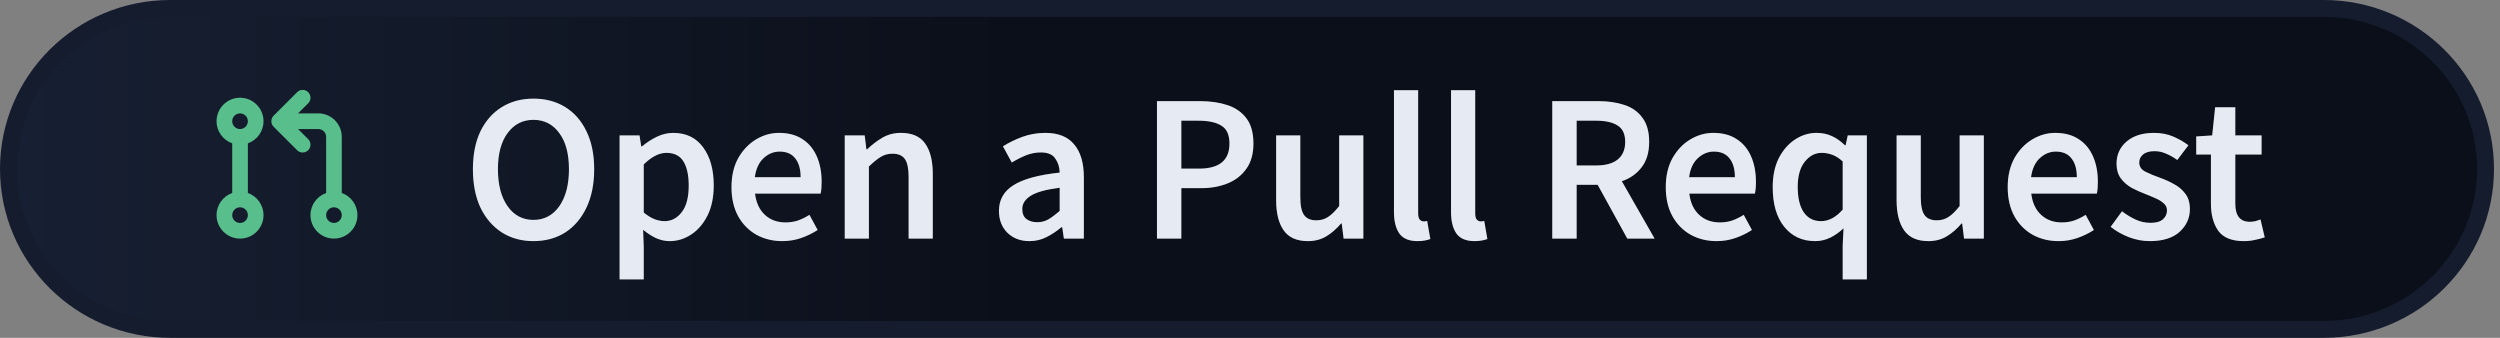 <svg width="148" height="20" viewBox="0 0 148 20" fill="none" xmlns="http://www.w3.org/2000/svg">
<rect x="0" y="0" width="148" height="20" fill="#808080" stroke="none"/>
<path d="M0.5 10C0.5 4.757 4.785 0.5 10.079 0.5H137.565C142.859 0.5 147.145 4.757 147.145 10C147.145 15.243 142.859 19.5 137.565 19.5H10.079C4.785 19.5 0.5 15.243 0.5 10Z" fill="white"/>
<path d="M0.5 10C0.5 4.757 4.785 0.5 10.079 0.5H137.565C142.859 0.5 147.145 4.757 147.145 10C147.145 15.243 142.859 19.5 137.565 19.5H10.079C4.785 19.5 0.5 15.243 0.5 10Z" fill="url(#paint0_linear_163_64)"/>
<path d="M0.5 10C0.5 4.757 4.785 0.5 10.079 0.5H137.565C142.859 0.5 147.145 4.757 147.145 10C147.145 15.243 142.859 19.5 137.565 19.5H10.079C4.785 19.5 0.5 15.243 0.5 10Z" stroke="#141C2E"/>
<path d="M31.58 14.274C30.875 14.274 30.253 14.104 29.713 13.764C29.174 13.416 28.751 12.927 28.444 12.296C28.146 11.658 27.996 10.899 27.996 10.019C27.996 9.14 28.146 8.389 28.444 7.767C28.751 7.145 29.174 6.668 29.713 6.336C30.253 6.005 30.875 5.839 31.58 5.839C32.293 5.839 32.919 6.005 33.459 6.336C33.998 6.668 34.416 7.145 34.715 7.767C35.022 8.389 35.175 9.14 35.175 10.019C35.175 10.899 35.022 11.658 34.715 12.296C34.416 12.927 33.998 13.416 33.459 13.764C32.919 14.104 32.293 14.274 31.58 14.274ZM31.58 13.018C32.218 13.018 32.729 12.748 33.11 12.209C33.492 11.662 33.682 10.932 33.682 10.019C33.682 9.107 33.492 8.393 33.11 7.879C32.729 7.357 32.218 7.095 31.58 7.095C30.941 7.095 30.431 7.357 30.049 7.879C29.668 8.393 29.477 9.107 29.477 10.019C29.477 10.932 29.668 11.662 30.049 12.209C30.431 12.748 30.941 13.018 31.58 13.018ZM36.679 16.539V8.016H37.861L37.96 8.663H38.01C38.267 8.447 38.553 8.261 38.869 8.103C39.192 7.946 39.52 7.867 39.852 7.867C40.615 7.867 41.204 8.149 41.618 8.713C42.041 9.277 42.253 10.032 42.253 10.977C42.253 11.674 42.129 12.271 41.88 12.769C41.631 13.258 41.307 13.632 40.909 13.889C40.519 14.146 40.096 14.274 39.64 14.274C39.375 14.274 39.109 14.216 38.844 14.1C38.578 13.976 38.321 13.81 38.072 13.603L38.11 14.623V16.539H36.679ZM39.342 13.092C39.748 13.092 40.088 12.914 40.362 12.557C40.636 12.201 40.772 11.678 40.772 10.99C40.772 10.376 40.669 9.899 40.461 9.559C40.254 9.219 39.918 9.049 39.453 9.049C39.022 9.049 38.574 9.277 38.11 9.733V12.582C38.334 12.765 38.549 12.898 38.757 12.98C38.964 13.055 39.159 13.092 39.342 13.092ZM46.315 14.274C45.751 14.274 45.241 14.15 44.784 13.901C44.328 13.644 43.967 13.279 43.702 12.806C43.437 12.325 43.304 11.749 43.304 11.077C43.304 10.413 43.437 9.841 43.702 9.36C43.976 8.879 44.328 8.51 44.76 8.252C45.191 7.995 45.643 7.867 46.116 7.867C46.671 7.867 47.136 7.991 47.509 8.24C47.882 8.481 48.164 8.821 48.355 9.26C48.546 9.692 48.641 10.193 48.641 10.766C48.641 11.064 48.621 11.297 48.579 11.463H44.697C44.764 12.002 44.959 12.421 45.282 12.719C45.605 13.018 46.012 13.167 46.501 13.167C46.767 13.167 47.011 13.13 47.236 13.055C47.468 12.972 47.696 12.86 47.92 12.719L48.405 13.615C48.115 13.806 47.791 13.963 47.434 14.088C47.078 14.212 46.705 14.274 46.315 14.274ZM44.685 10.492H47.397C47.397 10.019 47.294 9.65 47.086 9.385C46.879 9.111 46.568 8.974 46.153 8.974C45.796 8.974 45.477 9.107 45.195 9.372C44.921 9.629 44.751 10.003 44.685 10.492ZM50.008 14.125V8.016H51.19L51.29 8.837H51.339C51.613 8.572 51.912 8.344 52.235 8.153C52.559 7.962 52.928 7.867 53.343 7.867C53.998 7.867 54.475 8.078 54.773 8.501C55.072 8.924 55.221 9.522 55.221 10.293V14.125H53.79V10.48C53.79 9.974 53.716 9.617 53.566 9.41C53.417 9.202 53.172 9.099 52.832 9.099C52.567 9.099 52.331 9.165 52.123 9.298C51.924 9.422 51.696 9.609 51.439 9.857V14.125H50.008ZM60.942 14.274C60.411 14.274 59.975 14.109 59.635 13.777C59.303 13.445 59.138 13.014 59.138 12.483C59.138 11.828 59.424 11.322 59.996 10.965C60.569 10.6 61.481 10.351 62.733 10.218C62.725 9.895 62.638 9.617 62.472 9.385C62.315 9.144 62.028 9.024 61.614 9.024C61.315 9.024 61.021 9.082 60.73 9.198C60.448 9.314 60.17 9.455 59.897 9.621L59.374 8.663C59.714 8.447 60.096 8.261 60.519 8.103C60.95 7.946 61.406 7.867 61.887 7.867C62.651 7.867 63.219 8.095 63.592 8.551C63.974 8.999 64.164 9.65 64.164 10.505V14.125H62.982L62.883 13.453H62.833C62.559 13.685 62.265 13.88 61.95 14.038C61.643 14.196 61.307 14.274 60.942 14.274ZM61.402 13.155C61.651 13.155 61.875 13.097 62.074 12.98C62.281 12.856 62.501 12.69 62.733 12.483V11.114C61.904 11.222 61.328 11.384 61.004 11.599C60.681 11.807 60.519 12.064 60.519 12.371C60.519 12.645 60.602 12.844 60.768 12.968C60.934 13.092 61.145 13.155 61.402 13.155ZM68.492 14.125V5.988H71.055C71.66 5.988 72.2 6.067 72.672 6.224C73.145 6.382 73.519 6.643 73.792 7.008C74.066 7.373 74.203 7.871 74.203 8.501C74.203 9.099 74.066 9.592 73.792 9.982C73.519 10.372 73.149 10.662 72.685 10.853C72.22 11.044 71.694 11.139 71.105 11.139H69.935V14.125H68.492ZM69.935 9.982H70.993C72.187 9.982 72.784 9.488 72.784 8.501C72.784 7.987 72.627 7.634 72.312 7.444C72.005 7.245 71.549 7.145 70.943 7.145H69.935V9.982ZM77.426 14.274C76.77 14.274 76.293 14.063 75.995 13.64C75.696 13.217 75.547 12.62 75.547 11.848V8.016H76.978V11.662C76.978 12.168 77.052 12.524 77.202 12.732C77.351 12.939 77.592 13.043 77.923 13.043C78.189 13.043 78.421 12.976 78.62 12.844C78.828 12.711 79.047 12.495 79.28 12.197V8.016H80.71V14.125H79.541L79.429 13.229H79.392C79.126 13.544 78.836 13.797 78.521 13.988C78.206 14.179 77.841 14.274 77.426 14.274ZM83.916 14.274C83.41 14.274 83.05 14.121 82.834 13.814C82.627 13.507 82.523 13.088 82.523 12.557V5.341H83.954V12.632C83.954 12.806 83.987 12.931 84.053 13.005C84.12 13.072 84.19 13.105 84.265 13.105C84.298 13.105 84.327 13.105 84.352 13.105C84.385 13.097 84.431 13.088 84.489 13.08L84.675 14.15C84.592 14.183 84.485 14.212 84.352 14.237C84.227 14.262 84.082 14.274 83.916 14.274ZM87.294 14.274C86.788 14.274 86.427 14.121 86.212 13.814C86.004 13.507 85.901 13.088 85.901 12.557V5.341H87.332V12.632C87.332 12.806 87.365 12.931 87.431 13.005C87.498 13.072 87.568 13.105 87.643 13.105C87.676 13.105 87.705 13.105 87.73 13.105C87.763 13.097 87.808 13.088 87.867 13.08L88.053 14.15C87.97 14.183 87.862 14.212 87.73 14.237C87.605 14.262 87.46 14.274 87.294 14.274ZM91.894 14.125V5.988H94.644C95.208 5.988 95.714 6.063 96.162 6.212C96.618 6.361 96.974 6.614 97.231 6.971C97.497 7.319 97.63 7.796 97.63 8.402C97.63 9.024 97.48 9.526 97.182 9.907C96.891 10.289 96.502 10.562 96.012 10.728L97.953 14.125H96.336L94.581 10.94H93.337V14.125H91.894ZM93.337 9.795H94.494C95.05 9.795 95.473 9.679 95.763 9.447C96.062 9.206 96.211 8.858 96.211 8.402C96.211 7.937 96.062 7.614 95.763 7.431C95.473 7.24 95.05 7.145 94.494 7.145H93.337V9.795ZM101.624 14.274C101.06 14.274 100.55 14.15 100.094 13.901C99.637 13.644 99.277 13.279 99.011 12.806C98.746 12.325 98.613 11.749 98.613 11.077C98.613 10.413 98.746 9.841 99.011 9.36C99.285 8.879 99.637 8.51 100.069 8.252C100.5 7.995 100.952 7.867 101.425 7.867C101.981 7.867 102.445 7.991 102.818 8.24C103.192 8.481 103.474 8.821 103.665 9.26C103.855 9.692 103.951 10.193 103.951 10.766C103.951 11.064 103.93 11.297 103.888 11.463H100.007C100.073 12.002 100.268 12.421 100.591 12.719C100.915 13.018 101.321 13.167 101.811 13.167C102.076 13.167 102.321 13.13 102.545 13.055C102.777 12.972 103.005 12.86 103.229 12.719L103.714 13.615C103.424 13.806 103.1 13.963 102.744 14.088C102.387 14.212 102.014 14.274 101.624 14.274ZM99.994 10.492H102.706C102.706 10.019 102.603 9.65 102.395 9.385C102.188 9.111 101.877 8.974 101.462 8.974C101.106 8.974 100.786 9.107 100.504 9.372C100.23 9.629 100.06 10.003 99.994 10.492ZM109.087 16.539V14.536L109.137 13.515C108.913 13.731 108.656 13.914 108.366 14.063C108.075 14.204 107.773 14.274 107.457 14.274C106.694 14.274 106.085 13.992 105.628 13.428C105.172 12.864 104.944 12.081 104.944 11.077C104.944 10.413 105.064 9.841 105.305 9.36C105.554 8.879 105.877 8.51 106.275 8.252C106.673 7.995 107.092 7.867 107.532 7.867C107.872 7.867 108.175 7.929 108.44 8.053C108.706 8.17 108.967 8.352 109.224 8.601H109.261L109.386 8.016H110.518V16.539H109.087ZM107.806 13.092C108.262 13.092 108.689 12.864 109.087 12.408V9.559C108.88 9.368 108.673 9.235 108.465 9.161C108.258 9.086 108.05 9.049 107.843 9.049C107.453 9.049 107.117 9.227 106.835 9.584C106.562 9.932 106.425 10.426 106.425 11.064C106.425 11.72 106.545 12.222 106.785 12.57C107.026 12.918 107.366 13.092 107.806 13.092ZM114.157 14.274C113.502 14.274 113.025 14.063 112.726 13.64C112.427 13.217 112.278 12.62 112.278 11.848V8.016H113.709V11.662C113.709 12.168 113.784 12.524 113.933 12.732C114.082 12.939 114.323 13.043 114.655 13.043C114.92 13.043 115.152 12.976 115.351 12.844C115.559 12.711 115.778 12.495 116.011 12.197V8.016H117.442V14.125H116.272L116.16 13.229H116.123C115.857 13.544 115.567 13.797 115.252 13.988C114.937 14.179 114.572 14.274 114.157 14.274ZM121.867 14.274C121.303 14.274 120.793 14.15 120.336 13.901C119.88 13.644 119.519 13.279 119.254 12.806C118.989 12.325 118.856 11.749 118.856 11.077C118.856 10.413 118.989 9.841 119.254 9.36C119.528 8.879 119.88 8.51 120.312 8.252C120.743 7.995 121.195 7.867 121.668 7.867C122.223 7.867 122.688 7.991 123.061 8.24C123.435 8.481 123.717 8.821 123.907 9.26C124.098 9.692 124.193 10.193 124.193 10.766C124.193 11.064 124.173 11.297 124.131 11.463H120.249C120.316 12.002 120.511 12.421 120.834 12.719C121.158 13.018 121.564 13.167 122.053 13.167C122.319 13.167 122.564 13.13 122.788 13.055C123.02 12.972 123.248 12.86 123.472 12.719L123.957 13.615C123.667 13.806 123.343 13.963 122.987 14.088C122.63 14.212 122.257 14.274 121.867 14.274ZM120.237 10.492H122.949C122.949 10.019 122.846 9.65 122.638 9.385C122.431 9.111 122.12 8.974 121.705 8.974C121.348 8.974 121.029 9.107 120.747 9.372C120.473 9.629 120.303 10.003 120.237 10.492ZM127.265 14.274C126.85 14.274 126.435 14.196 126.02 14.038C125.606 13.872 125.249 13.669 124.95 13.428L125.622 12.508C125.896 12.715 126.17 12.881 126.443 13.005C126.717 13.13 127.008 13.192 127.314 13.192C127.646 13.192 127.891 13.121 128.049 12.98C128.206 12.839 128.285 12.665 128.285 12.458C128.285 12.284 128.219 12.143 128.086 12.035C127.961 11.919 127.8 11.819 127.601 11.736C127.402 11.645 127.194 11.558 126.979 11.475C126.713 11.375 126.448 11.255 126.182 11.114C125.925 10.965 125.714 10.778 125.548 10.554C125.382 10.322 125.299 10.036 125.299 9.696C125.299 9.157 125.498 8.717 125.896 8.377C126.294 8.037 126.833 7.867 127.514 7.867C127.945 7.867 128.331 7.941 128.671 8.091C129.011 8.24 129.305 8.41 129.554 8.601L128.895 9.472C128.679 9.314 128.459 9.19 128.235 9.099C128.019 8.999 127.791 8.949 127.551 8.949C127.244 8.949 127.016 9.016 126.867 9.148C126.717 9.273 126.643 9.43 126.643 9.621C126.643 9.862 126.767 10.044 127.016 10.168C127.265 10.293 127.555 10.413 127.887 10.529C128.169 10.629 128.443 10.753 128.708 10.903C128.973 11.044 129.193 11.23 129.367 11.463C129.55 11.695 129.641 12.002 129.641 12.383C129.641 12.906 129.438 13.354 129.031 13.727C128.625 14.092 128.036 14.274 127.265 14.274ZM132.828 14.274C132.123 14.274 131.621 14.071 131.322 13.665C131.032 13.25 130.887 12.715 130.887 12.06V9.148H130.016V8.078L130.962 8.016L131.136 6.349H132.33V8.016H133.886V9.148H132.33V12.06C132.33 12.773 132.616 13.13 133.189 13.13C133.297 13.13 133.409 13.117 133.525 13.092C133.641 13.059 133.74 13.026 133.823 12.993L134.072 14.05C133.906 14.109 133.716 14.158 133.5 14.2C133.292 14.25 133.069 14.274 132.828 14.274Z" fill="#2C3236"/>
<path d="M31.58 14.274C30.875 14.274 30.253 14.104 29.713 13.764C29.174 13.416 28.751 12.927 28.444 12.296C28.146 11.658 27.996 10.899 27.996 10.019C27.996 9.14 28.146 8.389 28.444 7.767C28.751 7.145 29.174 6.668 29.713 6.336C30.253 6.005 30.875 5.839 31.58 5.839C32.293 5.839 32.919 6.005 33.459 6.336C33.998 6.668 34.416 7.145 34.715 7.767C35.022 8.389 35.175 9.14 35.175 10.019C35.175 10.899 35.022 11.658 34.715 12.296C34.416 12.927 33.998 13.416 33.459 13.764C32.919 14.104 32.293 14.274 31.58 14.274ZM31.58 13.018C32.218 13.018 32.729 12.748 33.11 12.209C33.492 11.662 33.682 10.932 33.682 10.019C33.682 9.107 33.492 8.393 33.11 7.879C32.729 7.357 32.218 7.095 31.58 7.095C30.941 7.095 30.431 7.357 30.049 7.879C29.668 8.393 29.477 9.107 29.477 10.019C29.477 10.932 29.668 11.662 30.049 12.209C30.431 12.748 30.941 13.018 31.58 13.018ZM36.679 16.539V8.016H37.861L37.96 8.663H38.01C38.267 8.447 38.553 8.261 38.869 8.103C39.192 7.946 39.52 7.867 39.852 7.867C40.615 7.867 41.204 8.149 41.618 8.713C42.041 9.277 42.253 10.032 42.253 10.977C42.253 11.674 42.129 12.271 41.88 12.769C41.631 13.258 41.307 13.632 40.909 13.889C40.519 14.146 40.096 14.274 39.64 14.274C39.375 14.274 39.109 14.216 38.844 14.1C38.578 13.976 38.321 13.81 38.072 13.603L38.11 14.623V16.539H36.679ZM39.342 13.092C39.748 13.092 40.088 12.914 40.362 12.557C40.636 12.201 40.772 11.678 40.772 10.99C40.772 10.376 40.669 9.899 40.461 9.559C40.254 9.219 39.918 9.049 39.453 9.049C39.022 9.049 38.574 9.277 38.11 9.733V12.582C38.334 12.765 38.549 12.898 38.757 12.98C38.964 13.055 39.159 13.092 39.342 13.092ZM46.315 14.274C45.751 14.274 45.241 14.15 44.784 13.901C44.328 13.644 43.967 13.279 43.702 12.806C43.437 12.325 43.304 11.749 43.304 11.077C43.304 10.413 43.437 9.841 43.702 9.36C43.976 8.879 44.328 8.51 44.76 8.252C45.191 7.995 45.643 7.867 46.116 7.867C46.671 7.867 47.136 7.991 47.509 8.24C47.882 8.481 48.164 8.821 48.355 9.26C48.546 9.692 48.641 10.193 48.641 10.766C48.641 11.064 48.621 11.297 48.579 11.463H44.697C44.764 12.002 44.959 12.421 45.282 12.719C45.605 13.018 46.012 13.167 46.501 13.167C46.767 13.167 47.011 13.13 47.236 13.055C47.468 12.972 47.696 12.86 47.92 12.719L48.405 13.615C48.115 13.806 47.791 13.963 47.434 14.088C47.078 14.212 46.705 14.274 46.315 14.274ZM44.685 10.492H47.397C47.397 10.019 47.294 9.65 47.086 9.385C46.879 9.111 46.568 8.974 46.153 8.974C45.796 8.974 45.477 9.107 45.195 9.372C44.921 9.629 44.751 10.003 44.685 10.492ZM50.008 14.125V8.016H51.19L51.29 8.837H51.339C51.613 8.572 51.912 8.344 52.235 8.153C52.559 7.962 52.928 7.867 53.343 7.867C53.998 7.867 54.475 8.078 54.773 8.501C55.072 8.924 55.221 9.522 55.221 10.293V14.125H53.79V10.48C53.79 9.974 53.716 9.617 53.566 9.41C53.417 9.202 53.172 9.099 52.832 9.099C52.567 9.099 52.331 9.165 52.123 9.298C51.924 9.422 51.696 9.609 51.439 9.857V14.125H50.008ZM60.942 14.274C60.411 14.274 59.975 14.109 59.635 13.777C59.303 13.445 59.138 13.014 59.138 12.483C59.138 11.828 59.424 11.322 59.996 10.965C60.569 10.6 61.481 10.351 62.733 10.218C62.725 9.895 62.638 9.617 62.472 9.385C62.315 9.144 62.028 9.024 61.614 9.024C61.315 9.024 61.021 9.082 60.73 9.198C60.448 9.314 60.17 9.455 59.897 9.621L59.374 8.663C59.714 8.447 60.096 8.261 60.519 8.103C60.95 7.946 61.406 7.867 61.887 7.867C62.651 7.867 63.219 8.095 63.592 8.551C63.974 8.999 64.164 9.65 64.164 10.505V14.125H62.982L62.883 13.453H62.833C62.559 13.685 62.265 13.88 61.95 14.038C61.643 14.196 61.307 14.274 60.942 14.274ZM61.402 13.155C61.651 13.155 61.875 13.097 62.074 12.98C62.281 12.856 62.501 12.69 62.733 12.483V11.114C61.904 11.222 61.328 11.384 61.004 11.599C60.681 11.807 60.519 12.064 60.519 12.371C60.519 12.645 60.602 12.844 60.768 12.968C60.934 13.092 61.145 13.155 61.402 13.155ZM68.492 14.125V5.988H71.055C71.66 5.988 72.2 6.067 72.672 6.224C73.145 6.382 73.519 6.643 73.792 7.008C74.066 7.373 74.203 7.871 74.203 8.501C74.203 9.099 74.066 9.592 73.792 9.982C73.519 10.372 73.149 10.662 72.685 10.853C72.22 11.044 71.694 11.139 71.105 11.139H69.935V14.125H68.492ZM69.935 9.982H70.993C72.187 9.982 72.784 9.488 72.784 8.501C72.784 7.987 72.627 7.634 72.312 7.444C72.005 7.245 71.549 7.145 70.943 7.145H69.935V9.982ZM77.426 14.274C76.77 14.274 76.293 14.063 75.995 13.64C75.696 13.217 75.547 12.62 75.547 11.848V8.016H76.978V11.662C76.978 12.168 77.052 12.524 77.202 12.732C77.351 12.939 77.592 13.043 77.923 13.043C78.189 13.043 78.421 12.976 78.62 12.844C78.828 12.711 79.047 12.495 79.28 12.197V8.016H80.71V14.125H79.541L79.429 13.229H79.392C79.126 13.544 78.836 13.797 78.521 13.988C78.206 14.179 77.841 14.274 77.426 14.274ZM83.916 14.274C83.41 14.274 83.05 14.121 82.834 13.814C82.627 13.507 82.523 13.088 82.523 12.557V5.341H83.954V12.632C83.954 12.806 83.987 12.931 84.053 13.005C84.12 13.072 84.19 13.105 84.265 13.105C84.298 13.105 84.327 13.105 84.352 13.105C84.385 13.097 84.431 13.088 84.489 13.08L84.675 14.15C84.592 14.183 84.485 14.212 84.352 14.237C84.227 14.262 84.082 14.274 83.916 14.274ZM87.294 14.274C86.788 14.274 86.427 14.121 86.212 13.814C86.004 13.507 85.901 13.088 85.901 12.557V5.341H87.332V12.632C87.332 12.806 87.365 12.931 87.431 13.005C87.498 13.072 87.568 13.105 87.643 13.105C87.676 13.105 87.705 13.105 87.73 13.105C87.763 13.097 87.808 13.088 87.867 13.08L88.053 14.15C87.97 14.183 87.862 14.212 87.73 14.237C87.605 14.262 87.46 14.274 87.294 14.274ZM91.894 14.125V5.988H94.644C95.208 5.988 95.714 6.063 96.162 6.212C96.618 6.361 96.974 6.614 97.231 6.971C97.497 7.319 97.63 7.796 97.63 8.402C97.63 9.024 97.48 9.526 97.182 9.907C96.891 10.289 96.502 10.562 96.012 10.728L97.953 14.125H96.336L94.581 10.94H93.337V14.125H91.894ZM93.337 9.795H94.494C95.05 9.795 95.473 9.679 95.763 9.447C96.062 9.206 96.211 8.858 96.211 8.402C96.211 7.937 96.062 7.614 95.763 7.431C95.473 7.24 95.05 7.145 94.494 7.145H93.337V9.795ZM101.624 14.274C101.06 14.274 100.55 14.15 100.094 13.901C99.637 13.644 99.277 13.279 99.011 12.806C98.746 12.325 98.613 11.749 98.613 11.077C98.613 10.413 98.746 9.841 99.011 9.36C99.285 8.879 99.637 8.51 100.069 8.252C100.5 7.995 100.952 7.867 101.425 7.867C101.981 7.867 102.445 7.991 102.818 8.24C103.192 8.481 103.474 8.821 103.665 9.26C103.855 9.692 103.951 10.193 103.951 10.766C103.951 11.064 103.93 11.297 103.888 11.463H100.007C100.073 12.002 100.268 12.421 100.591 12.719C100.915 13.018 101.321 13.167 101.811 13.167C102.076 13.167 102.321 13.13 102.545 13.055C102.777 12.972 103.005 12.86 103.229 12.719L103.714 13.615C103.424 13.806 103.1 13.963 102.744 14.088C102.387 14.212 102.014 14.274 101.624 14.274ZM99.994 10.492H102.706C102.706 10.019 102.603 9.65 102.395 9.385C102.188 9.111 101.877 8.974 101.462 8.974C101.106 8.974 100.786 9.107 100.504 9.372C100.23 9.629 100.06 10.003 99.994 10.492ZM109.087 16.539V14.536L109.137 13.515C108.913 13.731 108.656 13.914 108.366 14.063C108.075 14.204 107.773 14.274 107.457 14.274C106.694 14.274 106.085 13.992 105.628 13.428C105.172 12.864 104.944 12.081 104.944 11.077C104.944 10.413 105.064 9.841 105.305 9.36C105.554 8.879 105.877 8.51 106.275 8.252C106.673 7.995 107.092 7.867 107.532 7.867C107.872 7.867 108.175 7.929 108.44 8.053C108.706 8.17 108.967 8.352 109.224 8.601H109.261L109.386 8.016H110.518V16.539H109.087ZM107.806 13.092C108.262 13.092 108.689 12.864 109.087 12.408V9.559C108.88 9.368 108.673 9.235 108.465 9.161C108.258 9.086 108.05 9.049 107.843 9.049C107.453 9.049 107.117 9.227 106.835 9.584C106.562 9.932 106.425 10.426 106.425 11.064C106.425 11.72 106.545 12.222 106.785 12.57C107.026 12.918 107.366 13.092 107.806 13.092ZM114.157 14.274C113.502 14.274 113.025 14.063 112.726 13.64C112.427 13.217 112.278 12.62 112.278 11.848V8.016H113.709V11.662C113.709 12.168 113.784 12.524 113.933 12.732C114.082 12.939 114.323 13.043 114.655 13.043C114.92 13.043 115.152 12.976 115.351 12.844C115.559 12.711 115.778 12.495 116.011 12.197V8.016H117.442V14.125H116.272L116.16 13.229H116.123C115.857 13.544 115.567 13.797 115.252 13.988C114.937 14.179 114.572 14.274 114.157 14.274ZM121.867 14.274C121.303 14.274 120.793 14.15 120.336 13.901C119.88 13.644 119.519 13.279 119.254 12.806C118.989 12.325 118.856 11.749 118.856 11.077C118.856 10.413 118.989 9.841 119.254 9.36C119.528 8.879 119.88 8.51 120.312 8.252C120.743 7.995 121.195 7.867 121.668 7.867C122.223 7.867 122.688 7.991 123.061 8.24C123.435 8.481 123.717 8.821 123.907 9.26C124.098 9.692 124.193 10.193 124.193 10.766C124.193 11.064 124.173 11.297 124.131 11.463H120.249C120.316 12.002 120.511 12.421 120.834 12.719C121.158 13.018 121.564 13.167 122.053 13.167C122.319 13.167 122.564 13.13 122.788 13.055C123.02 12.972 123.248 12.86 123.472 12.719L123.957 13.615C123.667 13.806 123.343 13.963 122.987 14.088C122.63 14.212 122.257 14.274 121.867 14.274ZM120.237 10.492H122.949C122.949 10.019 122.846 9.65 122.638 9.385C122.431 9.111 122.12 8.974 121.705 8.974C121.348 8.974 121.029 9.107 120.747 9.372C120.473 9.629 120.303 10.003 120.237 10.492ZM127.265 14.274C126.85 14.274 126.435 14.196 126.02 14.038C125.606 13.872 125.249 13.669 124.95 13.428L125.622 12.508C125.896 12.715 126.17 12.881 126.443 13.005C126.717 13.13 127.008 13.192 127.314 13.192C127.646 13.192 127.891 13.121 128.049 12.98C128.206 12.839 128.285 12.665 128.285 12.458C128.285 12.284 128.219 12.143 128.086 12.035C127.961 11.919 127.8 11.819 127.601 11.736C127.402 11.645 127.194 11.558 126.979 11.475C126.713 11.375 126.448 11.255 126.182 11.114C125.925 10.965 125.714 10.778 125.548 10.554C125.382 10.322 125.299 10.036 125.299 9.696C125.299 9.157 125.498 8.717 125.896 8.377C126.294 8.037 126.833 7.867 127.514 7.867C127.945 7.867 128.331 7.941 128.671 8.091C129.011 8.24 129.305 8.41 129.554 8.601L128.895 9.472C128.679 9.314 128.459 9.19 128.235 9.099C128.019 8.999 127.791 8.949 127.551 8.949C127.244 8.949 127.016 9.016 126.867 9.148C126.717 9.273 126.643 9.43 126.643 9.621C126.643 9.862 126.767 10.044 127.016 10.168C127.265 10.293 127.555 10.413 127.887 10.529C128.169 10.629 128.443 10.753 128.708 10.903C128.973 11.044 129.193 11.23 129.367 11.463C129.55 11.695 129.641 12.002 129.641 12.383C129.641 12.906 129.438 13.354 129.031 13.727C128.625 14.092 128.036 14.274 127.265 14.274ZM132.828 14.274C132.123 14.274 131.621 14.071 131.322 13.665C131.032 13.25 130.887 12.715 130.887 12.06V9.148H130.016V8.078L130.962 8.016L131.136 6.349H132.33V8.016H133.886V9.148H132.33V12.06C132.33 12.773 132.616 13.13 133.189 13.13C133.297 13.13 133.409 13.117 133.525 13.092C133.641 13.059 133.74 13.026 133.823 12.993L134.072 14.05C133.906 14.109 133.716 14.158 133.5 14.2C133.292 14.25 133.069 14.274 132.828 14.274Z" fill="#E6EAF2"/>
<path fill-rule="evenodd" clip-rule="evenodd" d="M14.21 6.712C13.954 6.712 13.747 6.92 13.747 7.176C13.747 7.43 13.952 7.637 14.207 7.639C14.208 7.639 14.209 7.639 14.21 7.639C14.211 7.639 14.213 7.639 14.214 7.639C14.468 7.637 14.674 7.43 14.674 7.176C14.674 6.92 14.466 6.712 14.21 6.712ZM14.674 8.486C15.213 8.296 15.6 7.781 15.6 7.176C15.6 6.408 14.978 5.786 14.21 5.786C13.443 5.786 12.82 6.408 12.82 7.176C12.82 7.781 13.207 8.296 13.747 8.486V11.424C13.207 11.615 12.82 12.13 12.82 12.735C12.82 13.503 13.443 14.125 14.21 14.125C14.978 14.125 15.6 13.503 15.6 12.735C15.6 12.13 15.213 11.615 14.674 11.425V8.486ZM14.21 12.272C13.954 12.272 13.747 12.479 13.747 12.735C13.747 12.991 13.954 13.199 14.21 13.199C14.466 13.199 14.674 12.991 14.674 12.735C14.674 12.479 14.466 12.272 14.21 12.272Z" fill="#58BF8C"/>
<path fill-rule="evenodd" clip-rule="evenodd" d="M18.245 5.458C18.425 5.639 18.425 5.932 18.245 6.113L17.645 6.712H18.844C19.212 6.712 19.566 6.859 19.826 7.119C20.087 7.38 20.233 7.734 20.233 8.102V11.424C20.773 11.615 21.16 12.13 21.16 12.735C21.16 13.503 20.538 14.125 19.77 14.125C19.003 14.125 18.38 13.503 18.38 12.735C18.38 12.13 18.767 11.615 19.307 11.425V8.102C19.307 7.979 19.258 7.861 19.171 7.775C19.084 7.688 18.966 7.639 18.844 7.639H17.645L18.245 8.238C18.425 8.419 18.425 8.712 18.245 8.893C18.064 9.074 17.77 9.074 17.589 8.893L16.199 7.503C16.155 7.459 16.122 7.408 16.099 7.353C16.076 7.298 16.064 7.238 16.064 7.176C16.064 7.048 16.116 6.932 16.199 6.848L17.589 5.458C17.77 5.277 18.064 5.277 18.245 5.458ZM19.307 12.735C19.307 12.479 19.514 12.272 19.77 12.272C20.026 12.272 20.233 12.479 20.233 12.735C20.233 12.991 20.026 13.198 19.77 13.198C19.514 13.198 19.307 12.991 19.307 12.735Z" fill="#58BF8C"/>
<defs>
<linearGradient id="paint0_linear_163_64" x1="-7.36485e-08" y1="10" x2="60.408" y2="10" gradientUnits="userSpaceOnUse">
<stop stop-color="#172033"/>
<stop offset="1" stop-color="#0B0F19"/>
</linearGradient>
</defs>
</svg>
